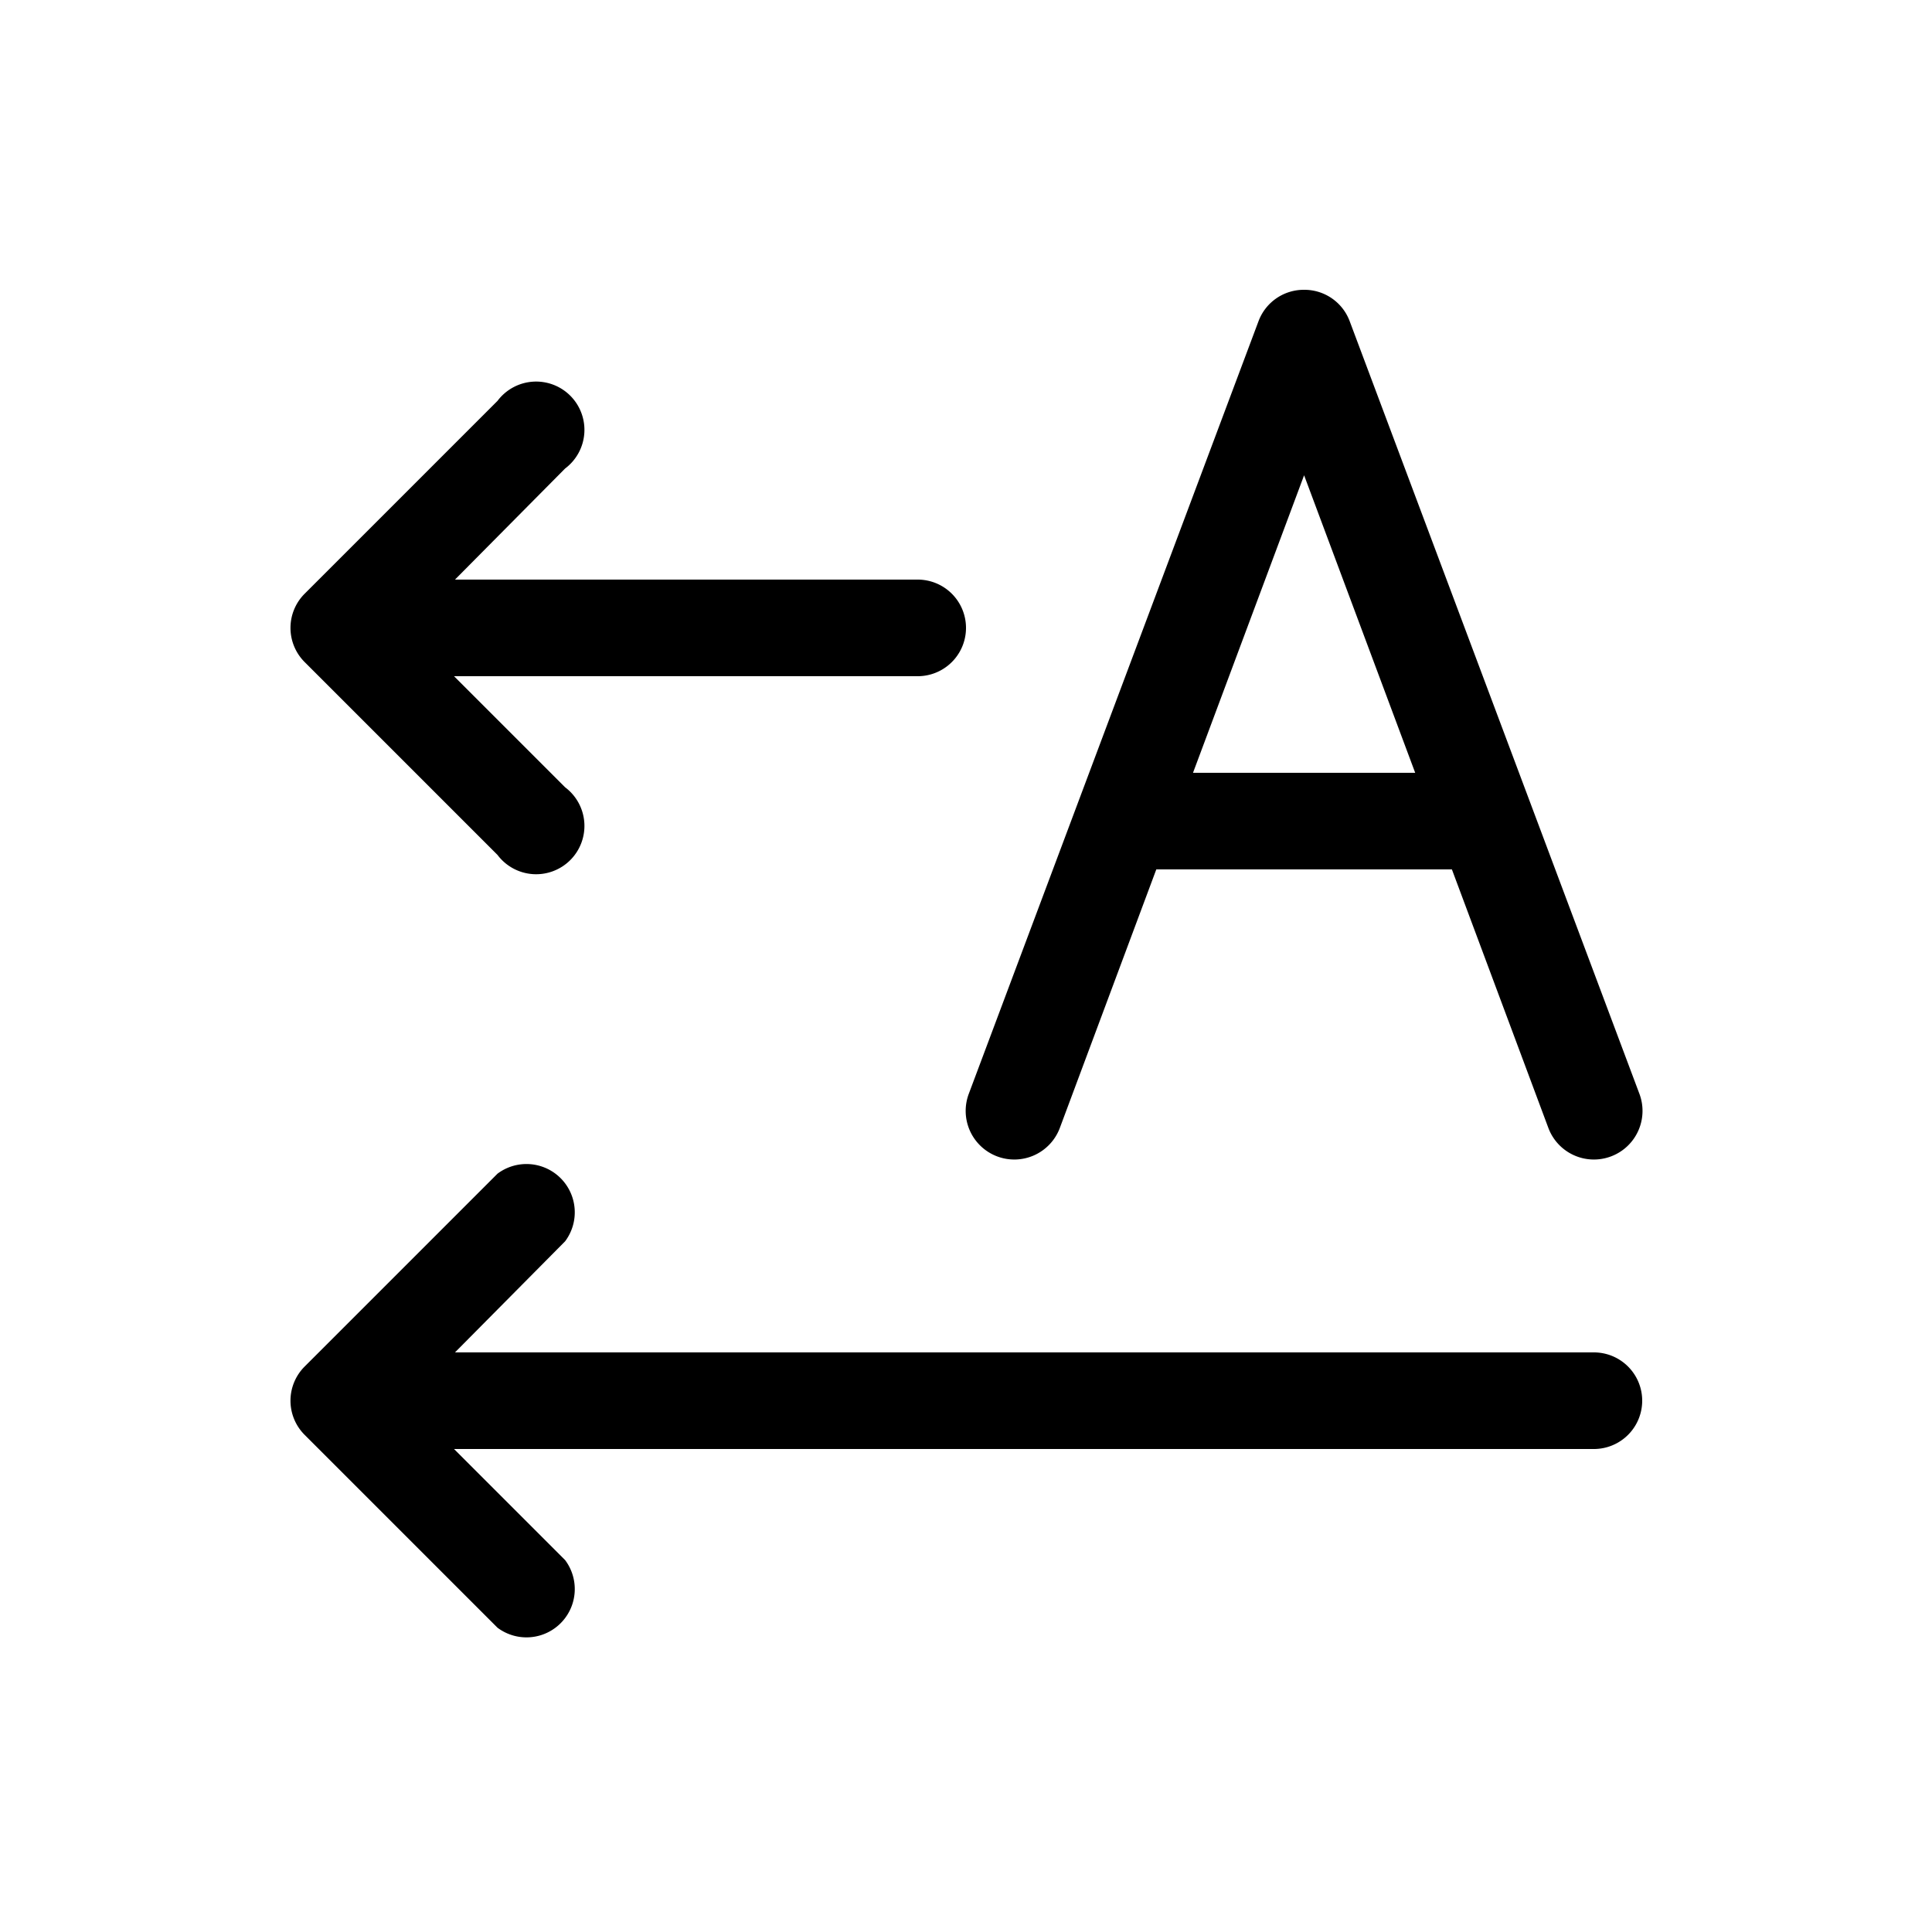 <svg width="20" height="20" viewBox="0 0 20 20" xmlns="http://www.w3.org/2000/svg"><path d="M13.5 3a.5.5 0 0 0-.47.32l-3 8a.5.5 0 0 0 .94.36l1-2.68h3.06l1 2.68a.5.5 0 0 0 .94-.36l-3-8A.5.5 0 0 0 13.5 3Zm0 1.92L14.65 8h-2.3l1.15-3.08Zm-8.35-.77a.5.5 0 1 1 .7.7L4.71 6H9.5a.5.5 0 0 1 0 1H4.7l1.15 1.15a.5.5 0 1 1-.7.7l-2-2a.5.5 0 0 1 0-.7l2-2Zm0 8a.5.5 0 0 1 .7.7L4.71 14H16.5a.5.5 0 0 1 0 1H4.7l1.15 1.15a.5.5 0 0 1-.7.7l-2-2a.5.5 0 0 1 0-.7l2-2Z"/></svg>